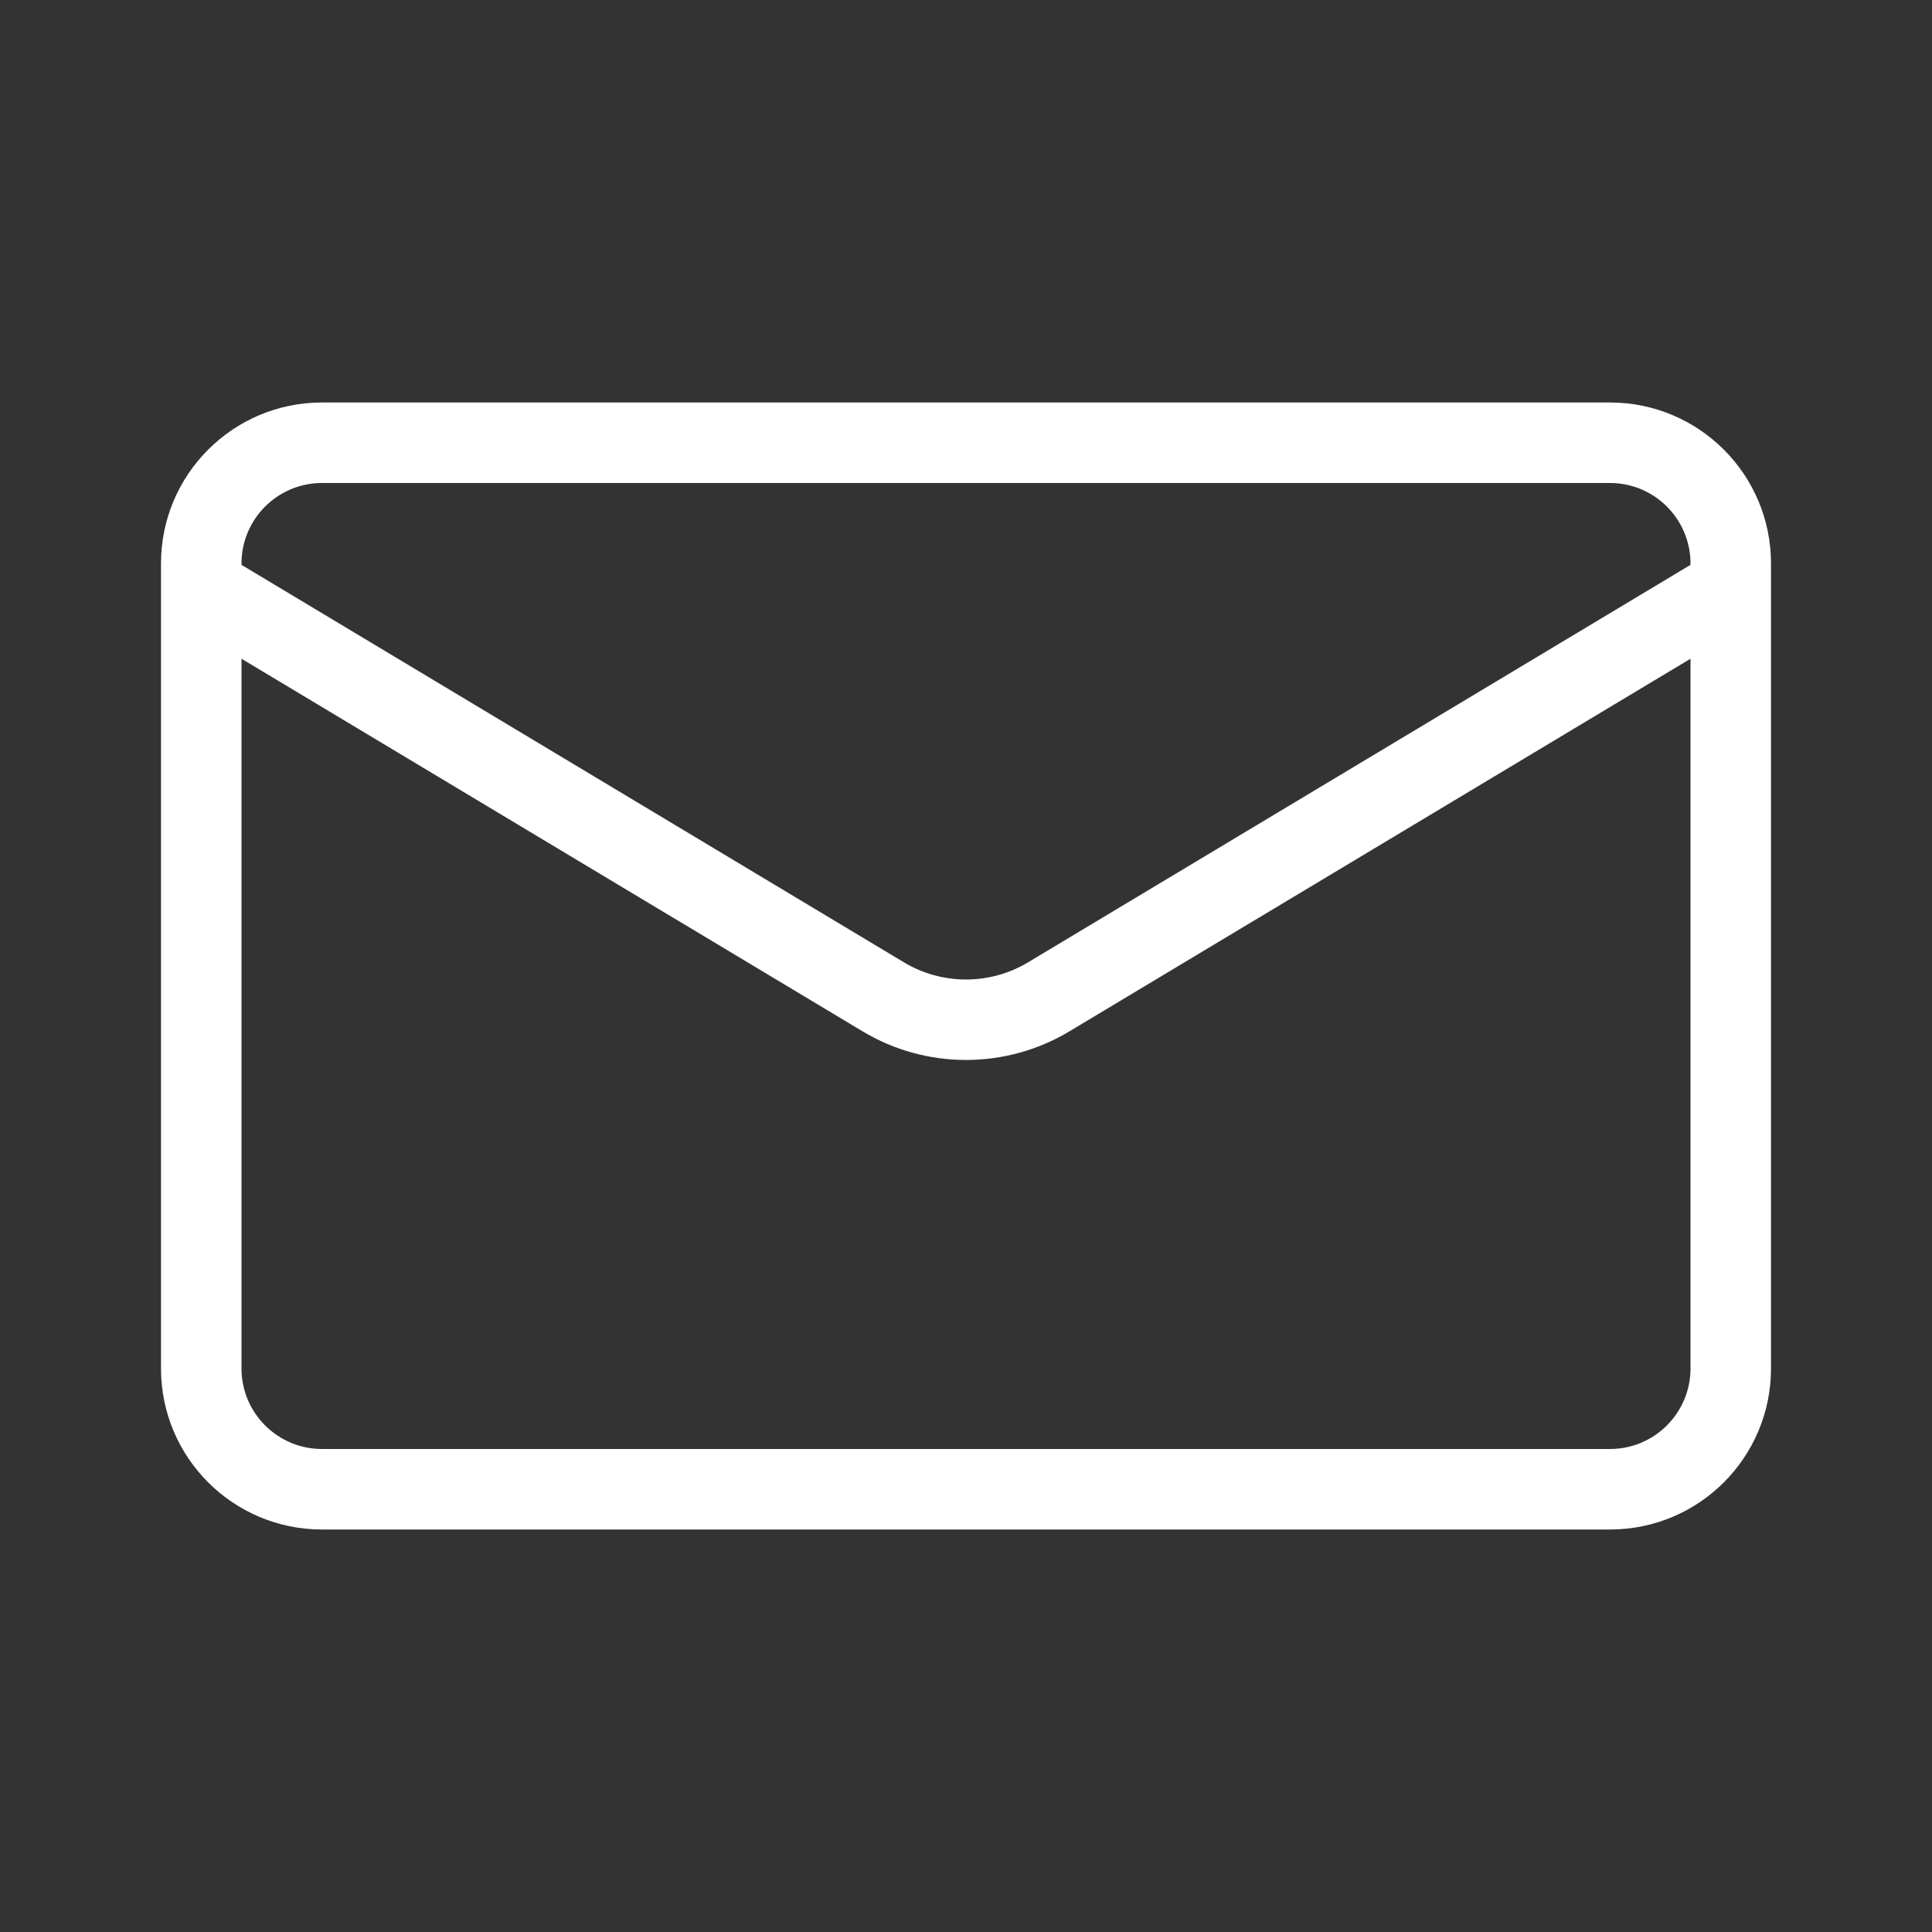 <?xml version="1.0" encoding="UTF-8"?> <svg xmlns="http://www.w3.org/2000/svg" width="24" height="24" viewBox="0 0 24 24" fill="none"><rect x="0" y="0" width="24" height="24" fill="#333333" stroke="none"/> <path fill-rule="evenodd" clip-rule="evenodd" d="M2 7V17C2 18.105 2.895 19 4 19H20C21.105 19 22 18.105 22 17V7C22 5.895 21.105 5 20 5H4C2.895 5 2 5.895 2 7ZM21 7.017V7C21 6.448 20.552 6 20 6H4C3.448 6 3 6.448 3 7V7.017L11.228 11.954C11.703 12.239 12.297 12.239 12.772 11.954L21 7.017ZM3 8.183V17C3 17.552 3.448 18 4 18H20C20.552 18 21 17.552 21 17V8.183L13.286 12.811C12.495 13.286 11.505 13.286 10.714 12.811L3 8.183Z" fill="white"></path> </svg> 